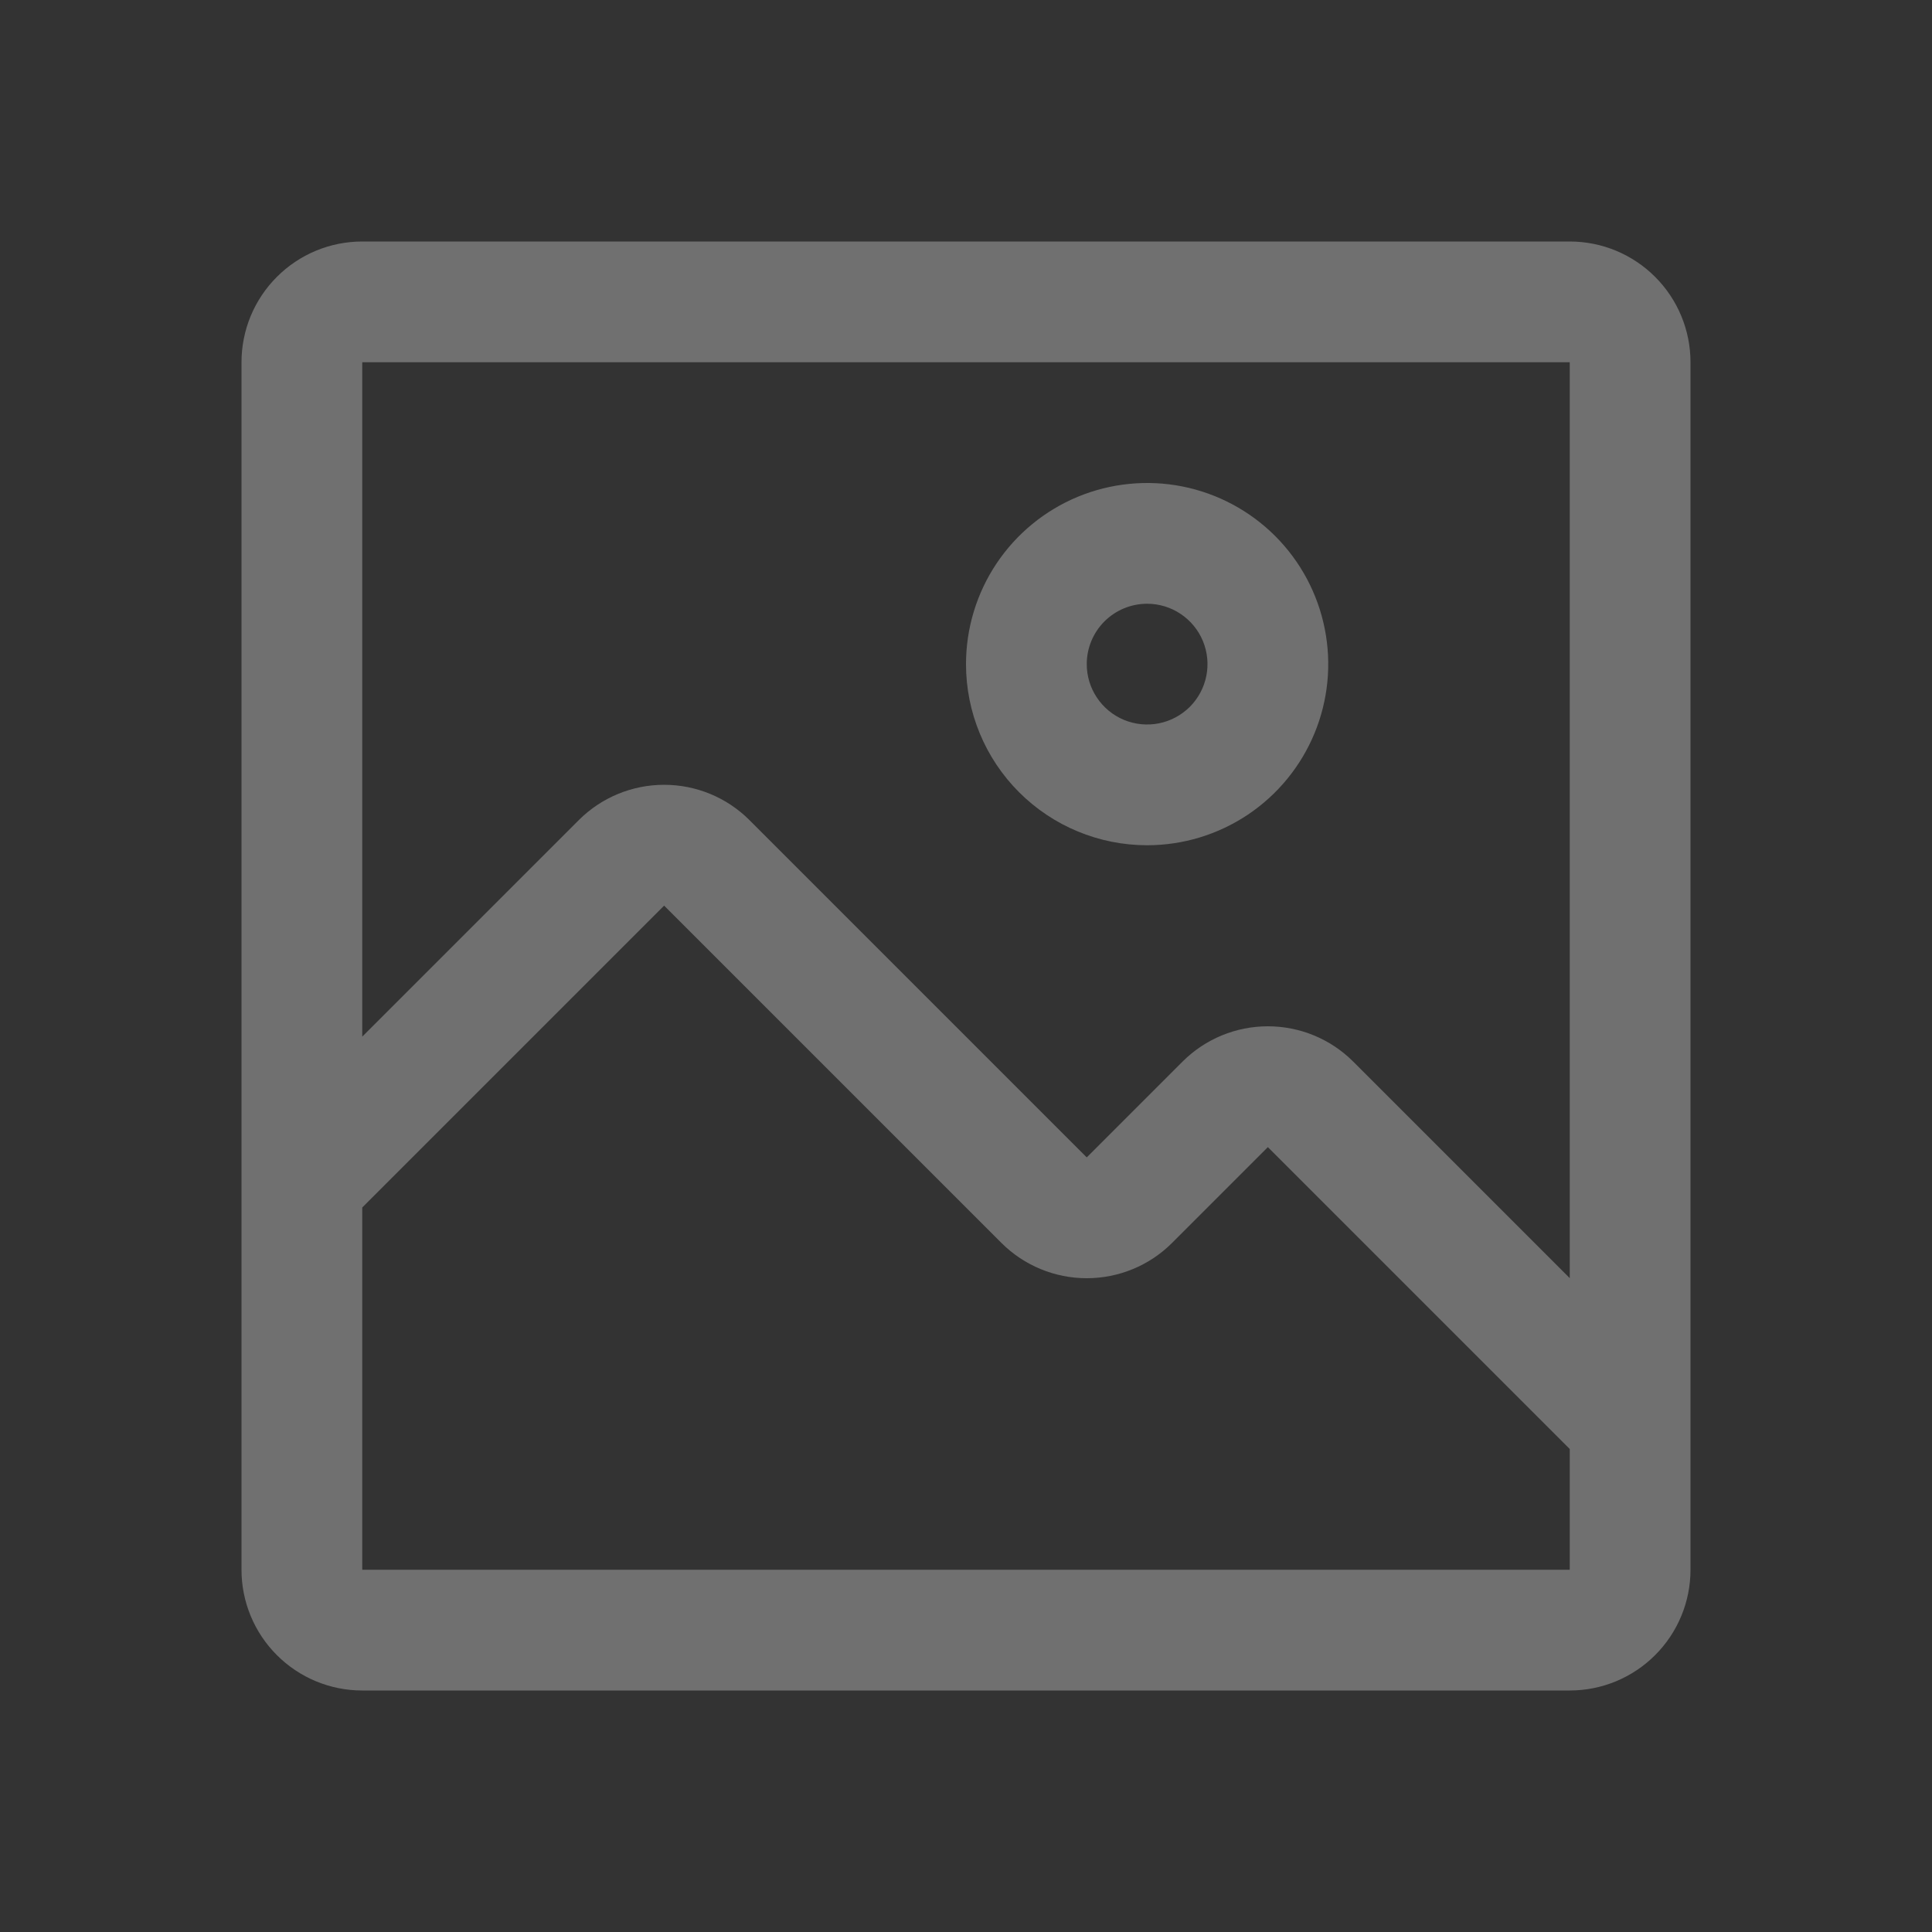 <svg width="48" height="48" viewBox="0 0 48 48" fill="none" xmlns="http://www.w3.org/2000/svg">
<rect x="0" y="0" width="48" height="48" fill="#333333" stroke="none"/>
<g opacity="0.3">
<path d="M28.5 21C29.39 21 30.26 20.736 31 20.242C31.74 19.747 32.317 19.044 32.657 18.222C32.998 17.4 33.087 16.495 32.913 15.622C32.74 14.749 32.311 13.947 31.682 13.318C31.053 12.689 30.251 12.26 29.378 12.086C28.505 11.913 27.6 12.002 26.778 12.342C25.956 12.683 25.253 13.26 24.758 14C24.264 14.74 24 15.61 24 16.5C24 17.694 24.474 18.838 25.318 19.682C26.162 20.526 27.306 21 28.5 21ZM28.5 15C28.797 15 29.087 15.088 29.333 15.253C29.58 15.418 29.772 15.652 29.886 15.926C29.999 16.2 30.029 16.502 29.971 16.793C29.913 17.084 29.77 17.351 29.561 17.561C29.351 17.77 29.084 17.913 28.793 17.971C28.502 18.029 28.2 17.999 27.926 17.886C27.652 17.772 27.418 17.58 27.253 17.333C27.088 17.087 27 16.797 27 16.5C27 16.102 27.158 15.721 27.439 15.439C27.721 15.158 28.102 15 28.5 15Z" fill="white"/>
<path d="M39 6H9C8.204 6 7.441 6.316 6.879 6.879C6.316 7.441 6 8.204 6 9V39C6 39.796 6.316 40.559 6.879 41.121C7.441 41.684 8.204 42 9 42H39C39.796 42 40.559 41.684 41.121 41.121C41.684 40.559 42 39.796 42 39V9C42 8.204 41.684 7.441 41.121 6.879C40.559 6.316 39.796 6 39 6ZM39 39H9V30L16.5 22.5L24.885 30.885C25.447 31.444 26.207 31.757 27 31.757C27.793 31.757 28.553 31.444 29.115 30.885L31.5 28.5L39 36V39ZM39 31.755L33.615 26.37C33.053 25.811 32.293 25.498 31.5 25.498C30.707 25.498 29.947 25.811 29.385 26.37L27 28.755L18.615 20.37C18.053 19.811 17.293 19.498 16.5 19.498C15.707 19.498 14.947 19.811 14.385 20.37L9 25.755V9H39V31.755Z" fill="white"/>
</g>
</svg>
